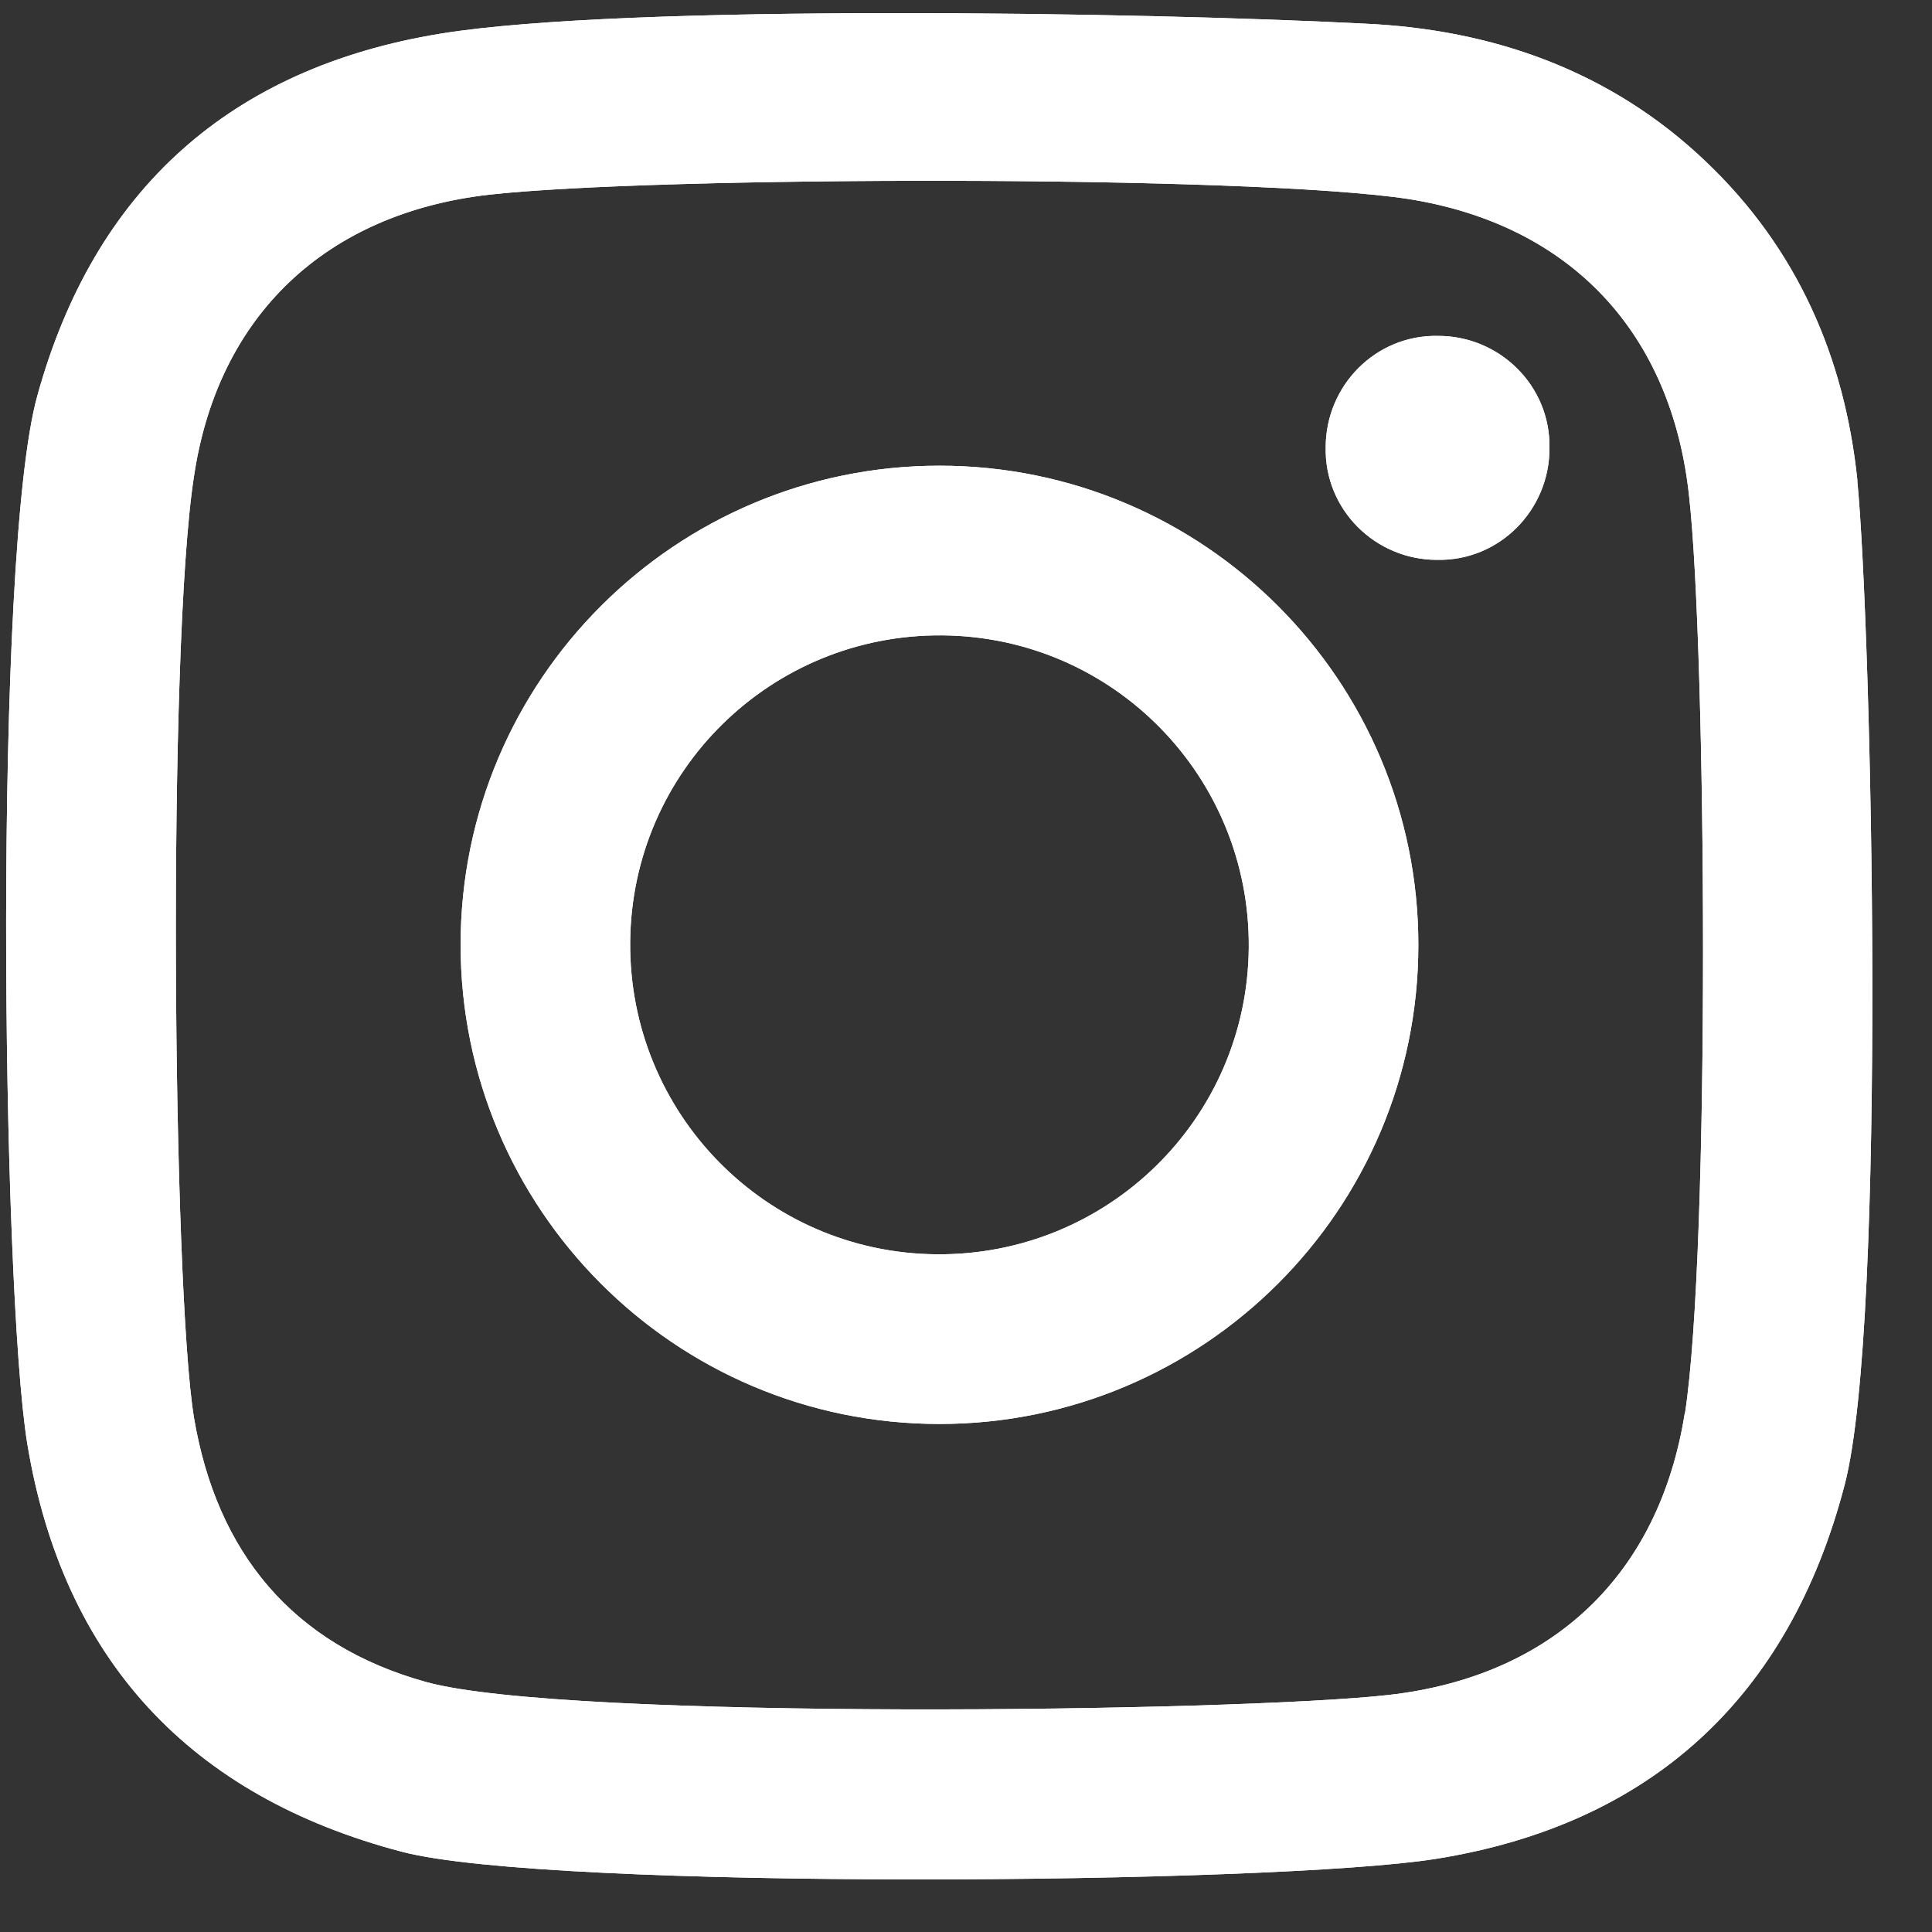 <svg width="22" height="22" viewBox="0 0 22 22" fill="none" xmlns="http://www.w3.org/2000/svg">
<rect x="0" y="0" width="22" height="22" fill="#333333" stroke="none"/>
<path d="M21.15 5.465C21.004 4.069 20.468 2.835 19.429 1.844C18.342 0.805 16.995 0.334 15.534 0.269C13.035 0.139 7.111 0.042 5.018 0.383C2.632 0.772 1.074 2.153 0.425 4.507C-0.078 6.31 0.019 14.656 0.311 16.442C0.717 18.895 2.161 20.453 4.579 21.087C6.251 21.525 14.496 21.46 16.346 21.168C18.796 20.778 20.371 19.333 21.004 16.913C21.491 15.062 21.312 7.154 21.15 5.481V5.465ZM19.186 16.085C18.894 17.936 17.677 19.09 15.81 19.301C14.09 19.495 6.446 19.593 4.855 19.154C3.33 18.732 2.47 17.677 2.21 16.15C1.966 14.689 1.902 7.381 2.21 5.417C2.486 3.582 3.719 2.429 5.569 2.217C7.452 2.006 14.22 1.99 16.037 2.266C17.888 2.559 19.04 3.793 19.235 5.66C19.429 7.398 19.478 14.218 19.186 16.102V16.085ZM10.698 5.303C7.695 5.303 5.245 7.739 5.245 10.759C5.245 13.763 7.679 16.215 10.698 16.215C13.7 16.215 16.151 13.779 16.151 10.759C16.151 7.755 13.717 5.303 10.698 5.303ZM10.665 14.283C8.718 14.267 7.16 12.675 7.176 10.727C7.192 8.778 8.783 7.219 10.73 7.235C12.678 7.251 14.236 8.843 14.22 10.791C14.204 12.74 12.613 14.299 10.665 14.283ZM17.644 5.108C17.644 5.806 17.076 6.391 16.362 6.375C15.664 6.375 15.08 5.806 15.096 5.092C15.096 4.393 15.664 3.809 16.378 3.825C17.076 3.825 17.66 4.393 17.644 5.108Z" fill="white"/>
<path d="M21.15 5.465C21.004 4.069 20.468 2.835 19.429 1.844C18.342 0.805 16.995 0.334 15.534 0.269C13.035 0.139 7.111 0.042 5.018 0.383C2.632 0.772 1.074 2.153 0.425 4.507C-0.078 6.31 0.019 14.656 0.311 16.442C0.717 18.895 2.161 20.453 4.579 21.087C6.251 21.525 14.496 21.46 16.346 21.168C18.796 20.778 20.371 19.333 21.004 16.913C21.491 15.062 21.312 7.154 21.15 5.481V5.465ZM19.186 16.085C18.894 17.936 17.677 19.09 15.81 19.301C14.09 19.495 6.446 19.593 4.855 19.154C3.33 18.732 2.47 17.677 2.21 16.15C1.966 14.689 1.902 7.381 2.21 5.417C2.486 3.582 3.719 2.429 5.569 2.217C7.452 2.006 14.22 1.99 16.037 2.266C17.888 2.559 19.04 3.793 19.235 5.66C19.429 7.398 19.478 14.218 19.186 16.102V16.085ZM10.698 5.303C7.695 5.303 5.245 7.739 5.245 10.759C5.245 13.763 7.679 16.215 10.698 16.215C13.7 16.215 16.151 13.779 16.151 10.759C16.151 7.755 13.717 5.303 10.698 5.303ZM10.665 14.283C8.718 14.267 7.16 12.675 7.176 10.727C7.192 8.778 8.783 7.219 10.73 7.235C12.678 7.251 14.236 8.843 14.22 10.791C14.204 12.74 12.613 14.299 10.665 14.283ZM17.644 5.108C17.644 5.806 17.076 6.391 16.362 6.375C15.664 6.375 15.08 5.806 15.096 5.092C15.096 4.393 15.664 3.809 16.378 3.825C17.076 3.825 17.66 4.393 17.644 5.108Z" fill="white"/>
</svg>
